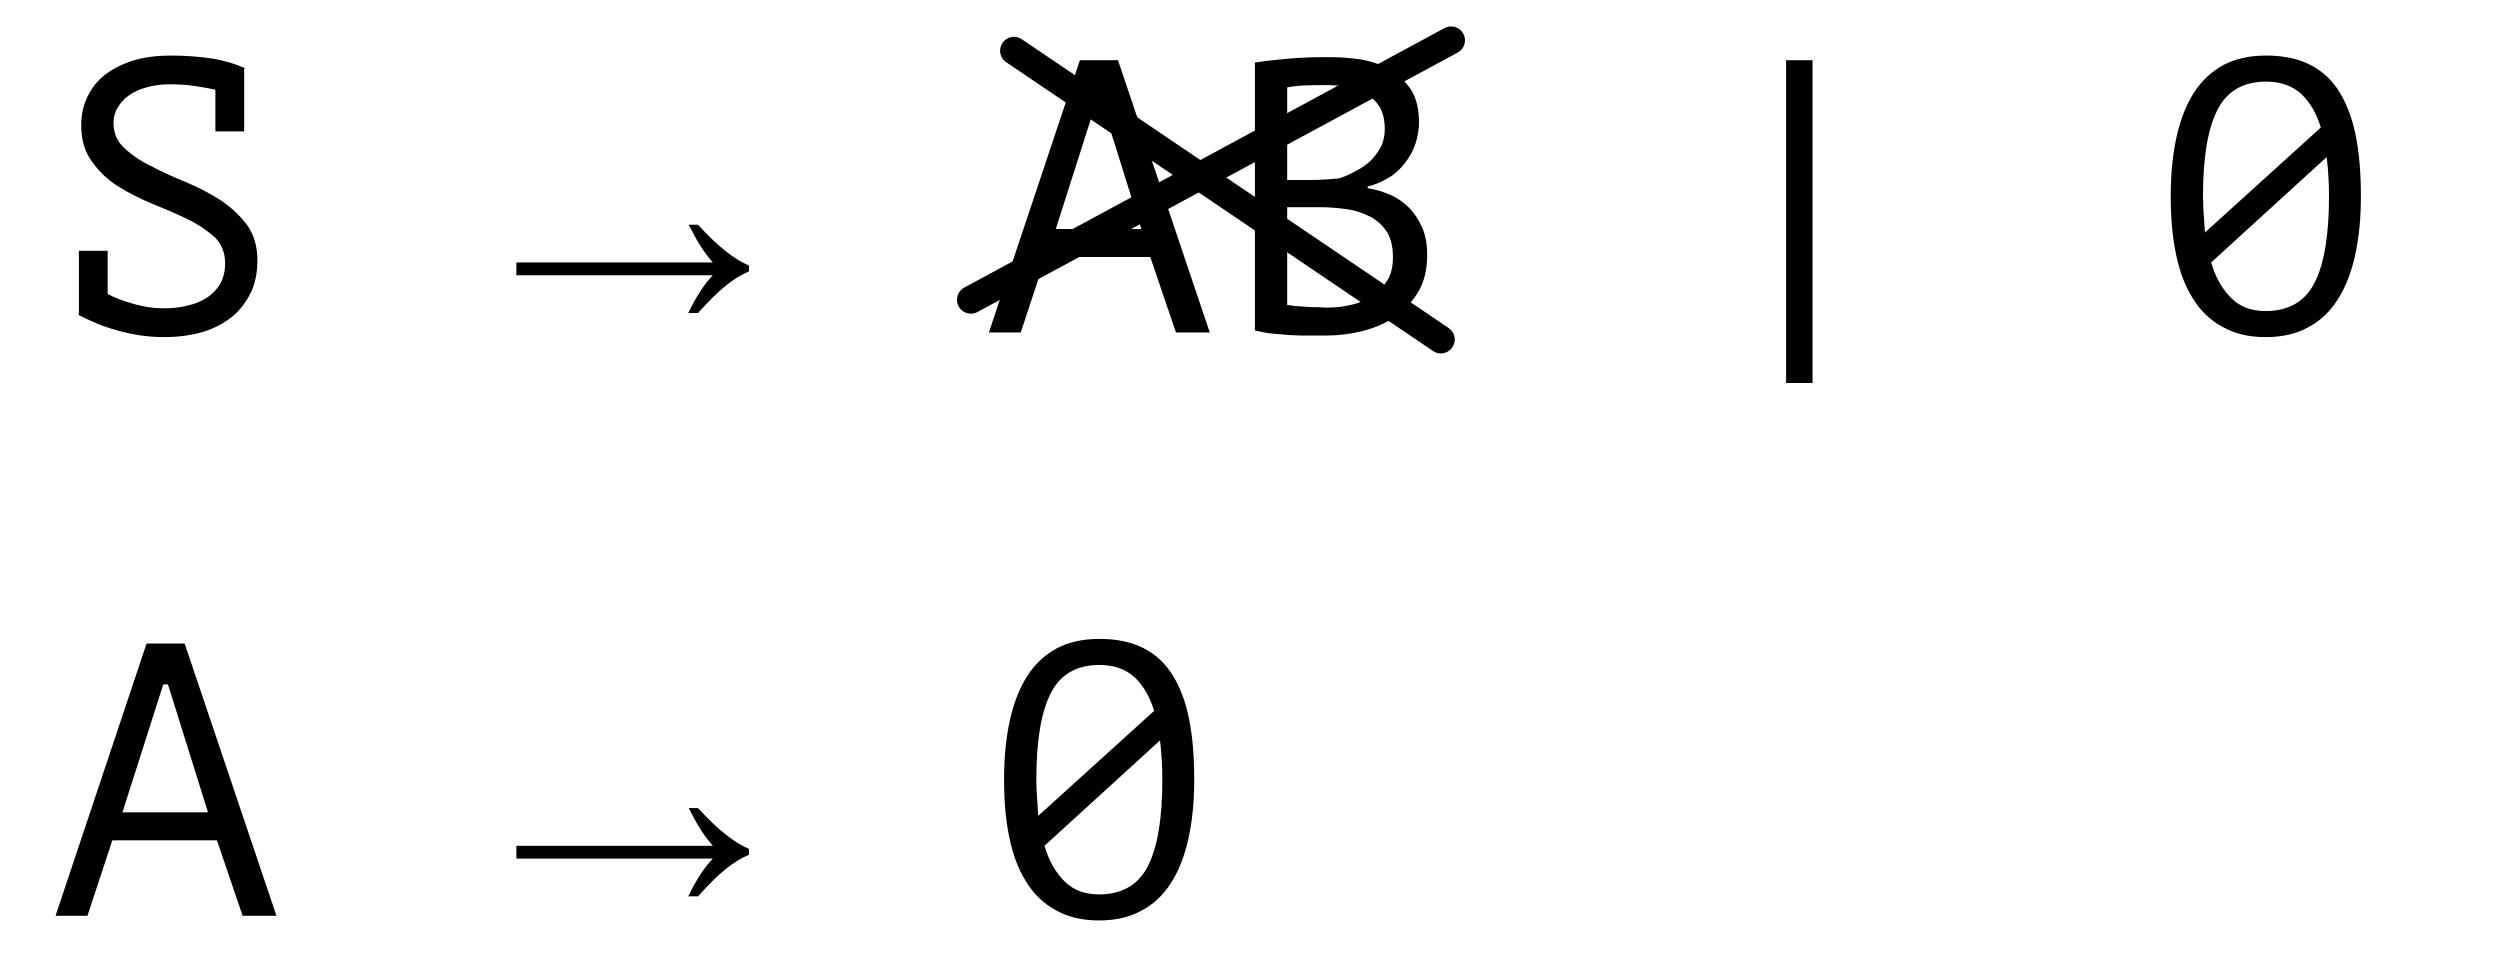 <?xml version="1.0" encoding="UTF-8" standalone="no"?>
<!DOCTYPE svg PUBLIC "-//W3C//DTD SVG 1.1//EN" "http://www.w3.org/Graphics/SVG/1.1/DTD/svg11.dtd">
<svg width="100%" height="100%" viewBox="0 0 90 35" version="1.1" xmlns="http://www.w3.org/2000/svg" xmlns:xlink="http://www.w3.org/1999/xlink" xml:space="preserve" xmlns:serif="http://www.serif.com/" style="fill-rule:evenodd;clip-rule:evenodd;stroke-linecap:round;stroke-linejoin:round;stroke-miterlimit:1.5;">
    <rect id="_06-figure-12" serif:id="06-figure-12" x="0" y="0" width="90" height="35" style="fill:none;"/>
    <g transform="matrix(1,0,0,1,-11.53,-860.28)">
        <g transform="matrix(14,0,0,14,13.306,872.248)">
            <path d="M0.15,-0.099C0.17,-0.088 0.193,-0.08 0.218,-0.073C0.243,-0.066 0.268,-0.062 0.293,-0.062C0.315,-0.062 0.336,-0.064 0.355,-0.069C0.374,-0.073 0.391,-0.08 0.406,-0.09C0.42,-0.099 0.431,-0.111 0.44,-0.126C0.448,-0.141 0.452,-0.158 0.452,-0.178C0.452,-0.205 0.443,-0.228 0.425,-0.245C0.406,-0.262 0.383,-0.278 0.356,-0.291C0.329,-0.304 0.299,-0.317 0.267,-0.33C0.235,-0.343 0.205,-0.358 0.178,-0.375C0.151,-0.392 0.128,-0.413 0.11,-0.439C0.091,-0.464 0.082,-0.495 0.082,-0.534C0.082,-0.561 0.088,-0.586 0.099,-0.608C0.11,-0.63 0.125,-0.649 0.145,-0.664C0.165,-0.679 0.189,-0.691 0.218,-0.7C0.246,-0.708 0.277,-0.712 0.312,-0.712C0.352,-0.712 0.388,-0.709 0.421,-0.704C0.454,-0.698 0.48,-0.69 0.499,-0.681L0.501,-0.682L0.501,-0.68L0.502,-0.68L0.501,-0.677L0.501,-0.517L0.427,-0.517L0.427,-0.624C0.41,-0.628 0.392,-0.631 0.372,-0.634C0.352,-0.637 0.331,-0.638 0.308,-0.638C0.286,-0.638 0.266,-0.635 0.249,-0.63C0.231,-0.625 0.216,-0.618 0.204,-0.609C0.191,-0.6 0.182,-0.589 0.175,-0.577C0.168,-0.565 0.165,-0.552 0.165,-0.539C0.165,-0.513 0.174,-0.491 0.193,-0.474C0.211,-0.457 0.234,-0.441 0.261,-0.428C0.288,-0.414 0.318,-0.4 0.35,-0.387C0.382,-0.374 0.412,-0.358 0.439,-0.341C0.466,-0.323 0.489,-0.302 0.508,-0.277C0.526,-0.252 0.535,-0.222 0.535,-0.185C0.535,-0.155 0.53,-0.128 0.519,-0.104C0.507,-0.08 0.492,-0.059 0.472,-0.042C0.451,-0.025 0.426,-0.011 0.397,-0.002C0.367,0.007 0.333,0.012 0.296,0.012C0.271,0.012 0.247,0.01 0.224,0.006C0.201,0.002 0.181,-0.003 0.162,-0.009C0.142,-0.015 0.126,-0.021 0.111,-0.028C0.095,-0.035 0.084,-0.04 0.075,-0.045L0.076,-0.048L0.076,-0.21L0.15,-0.21L0.15,-0.099Z" style="fill-rule:nonzero;"/>
        </g>
        <g transform="matrix(14,0,0,14,30.106,872.248)">
            <path d="M0.468,-0.277C0.517,-0.223 0.561,-0.188 0.599,-0.172L0.599,-0.157C0.578,-0.148 0.557,-0.135 0.538,-0.119C0.518,-0.103 0.495,-0.08 0.468,-0.05L0.443,-0.05C0.463,-0.092 0.484,-0.124 0.506,-0.147L0.001,-0.147L0.001,-0.18L0.506,-0.18C0.49,-0.199 0.479,-0.214 0.473,-0.225C0.466,-0.235 0.457,-0.252 0.444,-0.277L0.468,-0.277Z" style="fill-rule:nonzero;"/>
        </g>
        <g transform="matrix(14,0,0,14,46.906,872.248)">
            <path d="M0.431,-0.194L0.162,-0.194L0.098,-0L0.016,-0L0.25,-0.7L0.348,-0.7L0.584,-0L0.497,-0L0.431,-0.194ZM0.188,-0.266L0.408,-0.266L0.305,-0.595L0.293,-0.595L0.188,-0.266Z" style="fill-rule:nonzero;"/>
        </g>
        <g transform="matrix(14,0,0,14,55.306,872.248)">
            <path d="M0.522,-0.54C0.522,-0.523 0.519,-0.506 0.514,-0.489C0.509,-0.472 0.501,-0.456 0.49,-0.441C0.479,-0.426 0.466,-0.412 0.449,-0.401C0.432,-0.39 0.413,-0.381 0.39,-0.375L0.39,-0.371C0.41,-0.368 0.429,-0.362 0.448,-0.354C0.466,-0.346 0.482,-0.335 0.496,-0.321C0.51,-0.307 0.521,-0.29 0.53,-0.27C0.539,-0.25 0.543,-0.226 0.543,-0.199C0.543,-0.163 0.536,-0.132 0.521,-0.106C0.505,-0.079 0.486,-0.058 0.462,-0.041C0.437,-0.024 0.409,-0.012 0.378,-0.004C0.347,0.004 0.315,0.008 0.282,0.008L0.242,0.008C0.227,0.008 0.211,0.008 0.194,0.007C0.177,0.006 0.161,0.004 0.144,0.003C0.127,0.001 0.113,-0.002 0.1,-0.005L0.1,-0.694C0.125,-0.698 0.153,-0.701 0.186,-0.704C0.219,-0.707 0.254,-0.708 0.293,-0.708C0.319,-0.708 0.345,-0.706 0.373,-0.702C0.4,-0.697 0.424,-0.689 0.446,-0.677C0.468,-0.664 0.486,-0.647 0.501,-0.625C0.515,-0.603 0.522,-0.575 0.522,-0.54ZM0.29,-0.064C0.311,-0.064 0.332,-0.067 0.352,-0.072C0.372,-0.077 0.39,-0.085 0.405,-0.096C0.42,-0.107 0.432,-0.12 0.442,-0.136C0.451,-0.152 0.455,-0.171 0.455,-0.193C0.455,-0.22 0.45,-0.242 0.439,-0.259C0.428,-0.276 0.413,-0.289 0.396,-0.298C0.378,-0.307 0.358,-0.314 0.336,-0.317C0.314,-0.32 0.292,-0.322 0.27,-0.322L0.183,-0.322L0.183,-0.071C0.188,-0.07 0.194,-0.069 0.203,-0.068C0.212,-0.067 0.221,-0.067 0.231,-0.066C0.241,-0.065 0.251,-0.065 0.262,-0.065C0.273,-0.064 0.282,-0.064 0.29,-0.064ZM0.235,-0.392C0.246,-0.392 0.26,-0.392 0.276,-0.393C0.292,-0.394 0.305,-0.395 0.316,-0.396C0.332,-0.401 0.347,-0.408 0.361,-0.416C0.375,-0.423 0.388,-0.432 0.399,-0.443C0.41,-0.454 0.418,-0.466 0.425,-0.479C0.431,-0.492 0.434,-0.507 0.434,-0.523C0.434,-0.545 0.43,-0.563 0.422,-0.578C0.413,-0.593 0.402,-0.604 0.388,-0.613C0.374,-0.622 0.358,-0.628 0.34,-0.631C0.322,-0.634 0.304,-0.636 0.285,-0.636C0.263,-0.636 0.243,-0.636 0.225,-0.635C0.206,-0.634 0.192,-0.632 0.183,-0.63L0.183,-0.392L0.235,-0.392Z" style="fill-rule:nonzero;"/>
        </g>
        <g transform="matrix(14,0,0,14,72.106,872.248)">
            <rect x="0.266" y="-0.7" width="0.068" height="0.83" style="fill-rule:nonzero;"/>
        </g>
        <g transform="matrix(14,0,0,14,88.906,872.248)">
            <path d="M0.055,-0.35C0.055,-0.407 0.06,-0.458 0.07,-0.503C0.08,-0.548 0.095,-0.586 0.115,-0.617C0.135,-0.648 0.16,-0.671 0.191,-0.688C0.222,-0.704 0.258,-0.712 0.3,-0.712C0.345,-0.712 0.383,-0.704 0.414,-0.688C0.445,-0.672 0.47,-0.649 0.489,-0.618C0.508,-0.587 0.522,-0.55 0.531,-0.505C0.54,-0.46 0.544,-0.408 0.544,-0.35C0.544,-0.293 0.539,-0.243 0.529,-0.198C0.519,-0.153 0.504,-0.115 0.484,-0.084C0.464,-0.053 0.439,-0.029 0.408,-0.013C0.377,0.004 0.341,0.012 0.299,0.012C0.255,0.012 0.218,0.003 0.187,-0.015C0.156,-0.032 0.13,-0.057 0.111,-0.089C0.091,-0.121 0.077,-0.159 0.068,-0.204C0.059,-0.248 0.055,-0.297 0.055,-0.35ZM0.462,-0.35C0.462,-0.385 0.46,-0.419 0.456,-0.451L0.159,-0.18C0.17,-0.142 0.187,-0.112 0.21,-0.089C0.233,-0.066 0.262,-0.055 0.299,-0.055C0.358,-0.055 0.4,-0.079 0.425,-0.128C0.45,-0.177 0.462,-0.251 0.462,-0.35ZM0.138,-0.35C0.138,-0.333 0.139,-0.317 0.14,-0.302C0.141,-0.287 0.142,-0.272 0.143,-0.257L0.441,-0.527C0.43,-0.563 0.413,-0.592 0.391,-0.613C0.368,-0.634 0.338,-0.645 0.3,-0.645C0.241,-0.645 0.199,-0.62 0.175,-0.572C0.15,-0.523 0.138,-0.449 0.138,-0.35Z" style="fill-rule:nonzero;"/>
        </g>
        <g transform="matrix(14,0,0,14,13.306,893.248)">
            <path d="M0.431,-0.194L0.162,-0.194L0.098,-0L0.016,-0L0.25,-0.7L0.348,-0.7L0.584,-0L0.497,-0L0.431,-0.194ZM0.188,-0.266L0.408,-0.266L0.305,-0.595L0.293,-0.595L0.188,-0.266Z" style="fill-rule:nonzero;"/>
        </g>
        <g transform="matrix(14,0,0,14,30.106,893.248)">
            <path d="M0.468,-0.277C0.517,-0.223 0.561,-0.188 0.599,-0.172L0.599,-0.157C0.578,-0.148 0.557,-0.135 0.538,-0.119C0.518,-0.103 0.495,-0.08 0.468,-0.05L0.443,-0.05C0.463,-0.092 0.484,-0.124 0.506,-0.147L0.001,-0.147L0.001,-0.18L0.506,-0.18C0.49,-0.199 0.479,-0.214 0.473,-0.225C0.466,-0.235 0.457,-0.252 0.444,-0.277L0.468,-0.277Z" style="fill-rule:nonzero;"/>
        </g>
        <g transform="matrix(14,0,0,14,46.906,893.248)">
            <path d="M0.055,-0.35C0.055,-0.407 0.06,-0.458 0.07,-0.503C0.08,-0.548 0.095,-0.586 0.115,-0.617C0.135,-0.648 0.16,-0.671 0.191,-0.688C0.222,-0.704 0.258,-0.712 0.3,-0.712C0.345,-0.712 0.383,-0.704 0.414,-0.688C0.445,-0.672 0.47,-0.649 0.489,-0.618C0.508,-0.587 0.522,-0.55 0.531,-0.505C0.54,-0.46 0.544,-0.408 0.544,-0.35C0.544,-0.293 0.539,-0.243 0.529,-0.198C0.519,-0.153 0.504,-0.115 0.484,-0.084C0.464,-0.053 0.439,-0.029 0.408,-0.013C0.377,0.004 0.341,0.012 0.299,0.012C0.255,0.012 0.218,0.003 0.187,-0.015C0.156,-0.032 0.13,-0.057 0.111,-0.089C0.091,-0.121 0.077,-0.159 0.068,-0.204C0.059,-0.248 0.055,-0.297 0.055,-0.35ZM0.462,-0.35C0.462,-0.385 0.46,-0.419 0.456,-0.451L0.159,-0.18C0.17,-0.142 0.187,-0.112 0.21,-0.089C0.233,-0.066 0.262,-0.055 0.299,-0.055C0.358,-0.055 0.4,-0.079 0.425,-0.128C0.45,-0.177 0.462,-0.251 0.462,-0.35ZM0.138,-0.35C0.138,-0.333 0.139,-0.317 0.14,-0.302C0.141,-0.287 0.142,-0.272 0.143,-0.257L0.441,-0.527C0.43,-0.563 0.413,-0.592 0.391,-0.613C0.368,-0.634 0.338,-0.645 0.3,-0.645C0.241,-0.645 0.199,-0.62 0.175,-0.572C0.15,-0.523 0.138,-0.449 0.138,-0.35Z" style="fill-rule:nonzero;"/>
        </g>
    </g>
    <path d="M36.504,1.826L51.871,12.223" style="fill:none;stroke:black;stroke-width:1px;"/>
    <path d="M34.951,10.792L52.239,1.452" style="fill:none;stroke:black;stroke-width:1px;"/>
</svg>
